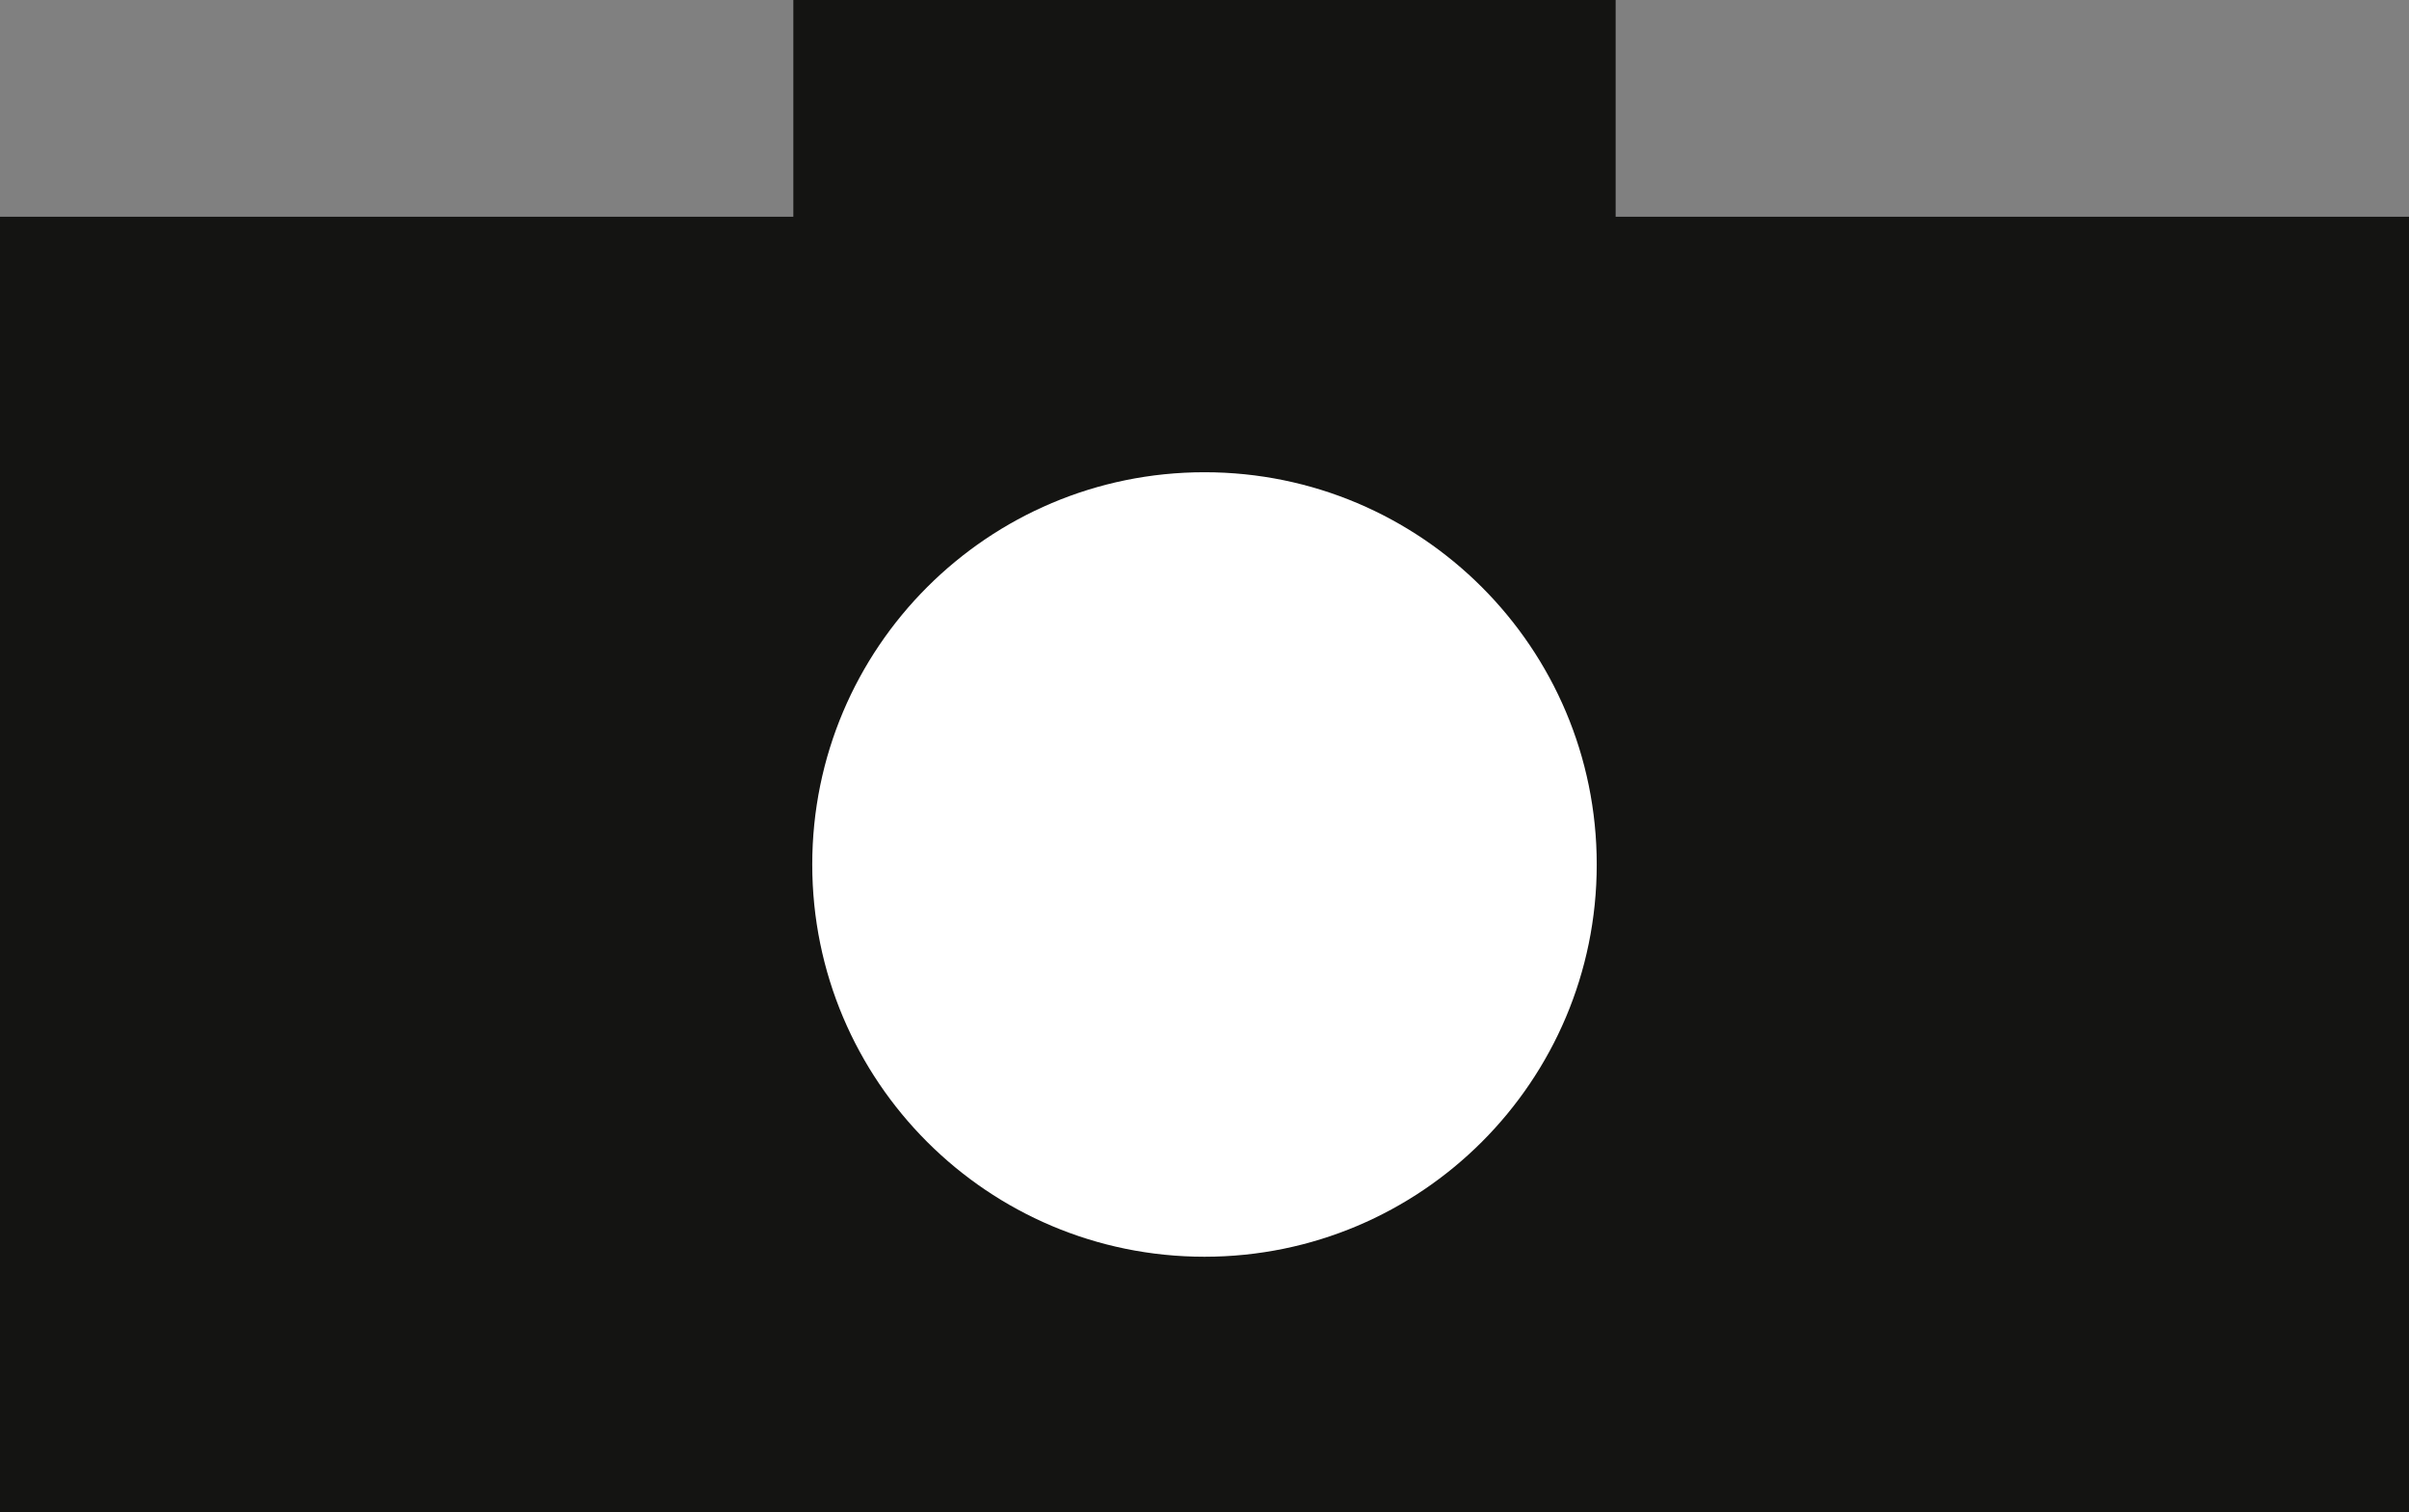 <?xml version="1.0" encoding="utf-8"?>
<!-- Generator: Adobe Illustrator 16.0.4, SVG Export Plug-In . SVG Version: 6.00 Build 0)  -->
<!DOCTYPE svg PUBLIC "-//W3C//DTD SVG 1.1//EN" "http://www.w3.org/Graphics/SVG/1.1/DTD/svg11.dtd">
<svg version="1.1" id="Layer_1" xmlns="http://www.w3.org/2000/svg" xmlns:xlink="http://www.w3.org/1999/xlink" x="0px" y="0px"
	 width="593.27px" height="372.398px" viewBox="0 0 593.27 372.398" enable-background="new 0 0 593.27 372.398"
	 xml:space="preserve">
<rect x="0" y="0" width="593.27" height="372.398" fill="#808080" stroke="none"/>
<polygon fill="#141412" points="195.379,0 195.379,53.378 0,53.378 0,372.398 593.27,372.398 593.27,53.378 397.885,53.378 
	397.885,0 "/>
<g>
	<defs>
		<rect id="SVGID_1_" x="0.002" width="593.268" height="372.398"/>
	</defs>
	<clipPath id="SVGID_2_">
		<use xlink:href="#SVGID_1_"  overflow="visible"/>
	</clipPath>
	<path clip-path="url(#SVGID_2_)" fill="#FFFFFF" d="M296.633,309.477c53.354,0,96.598-43.227,96.598-96.592
		c0-53.344-43.244-96.596-96.598-96.596c-53.34,0-96.6,43.251-96.6,96.596C200.033,266.25,243.293,309.477,296.633,309.477"/>
</g>
</svg>
